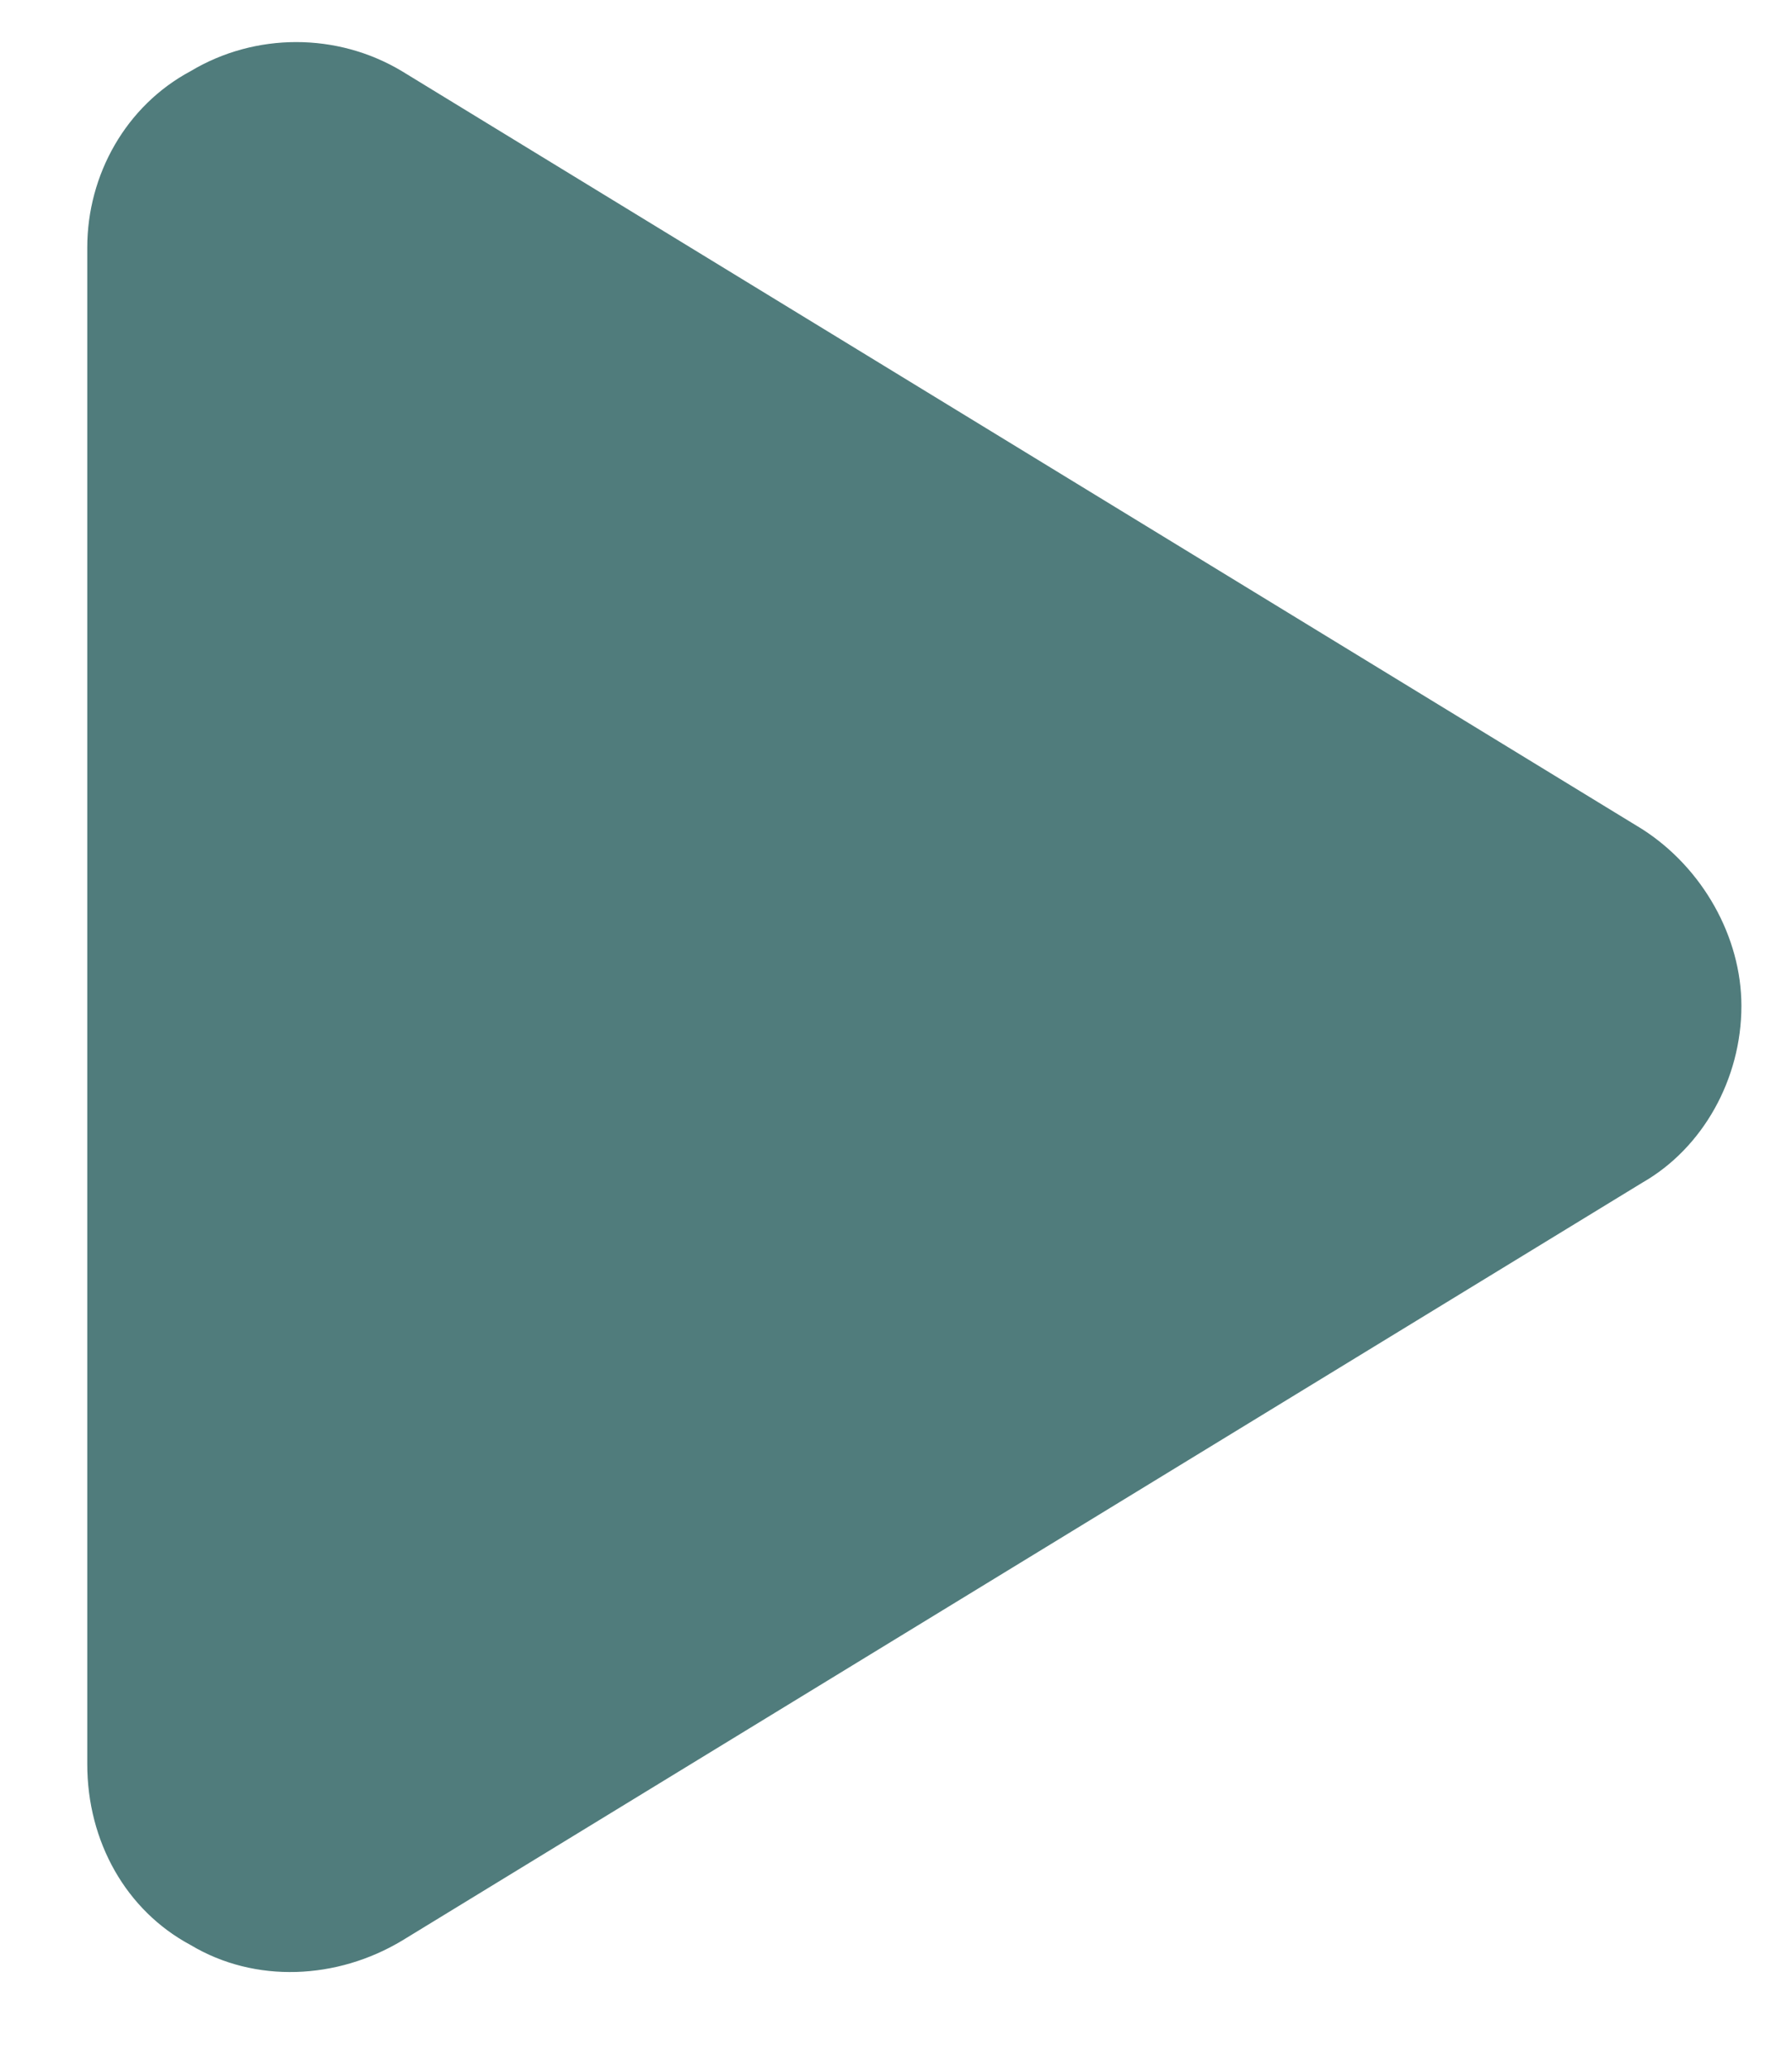 <svg width="13" height="15" viewBox="0 0 13 15" fill="none" xmlns="http://www.w3.org/2000/svg">
<path d="M2.915 0.516L11.915 6.016C12.352 6.297 12.633 6.797 12.633 7.297C12.633 7.829 12.352 8.329 11.915 8.579L2.915 14.079C2.446 14.36 1.852 14.391 1.383 14.11C0.915 13.86 0.633 13.36 0.633 12.797V1.797C0.633 1.266 0.915 0.766 1.383 0.516C1.852 0.235 2.446 0.235 2.915 0.516Z" fill="#507C7C"/>
</svg>
